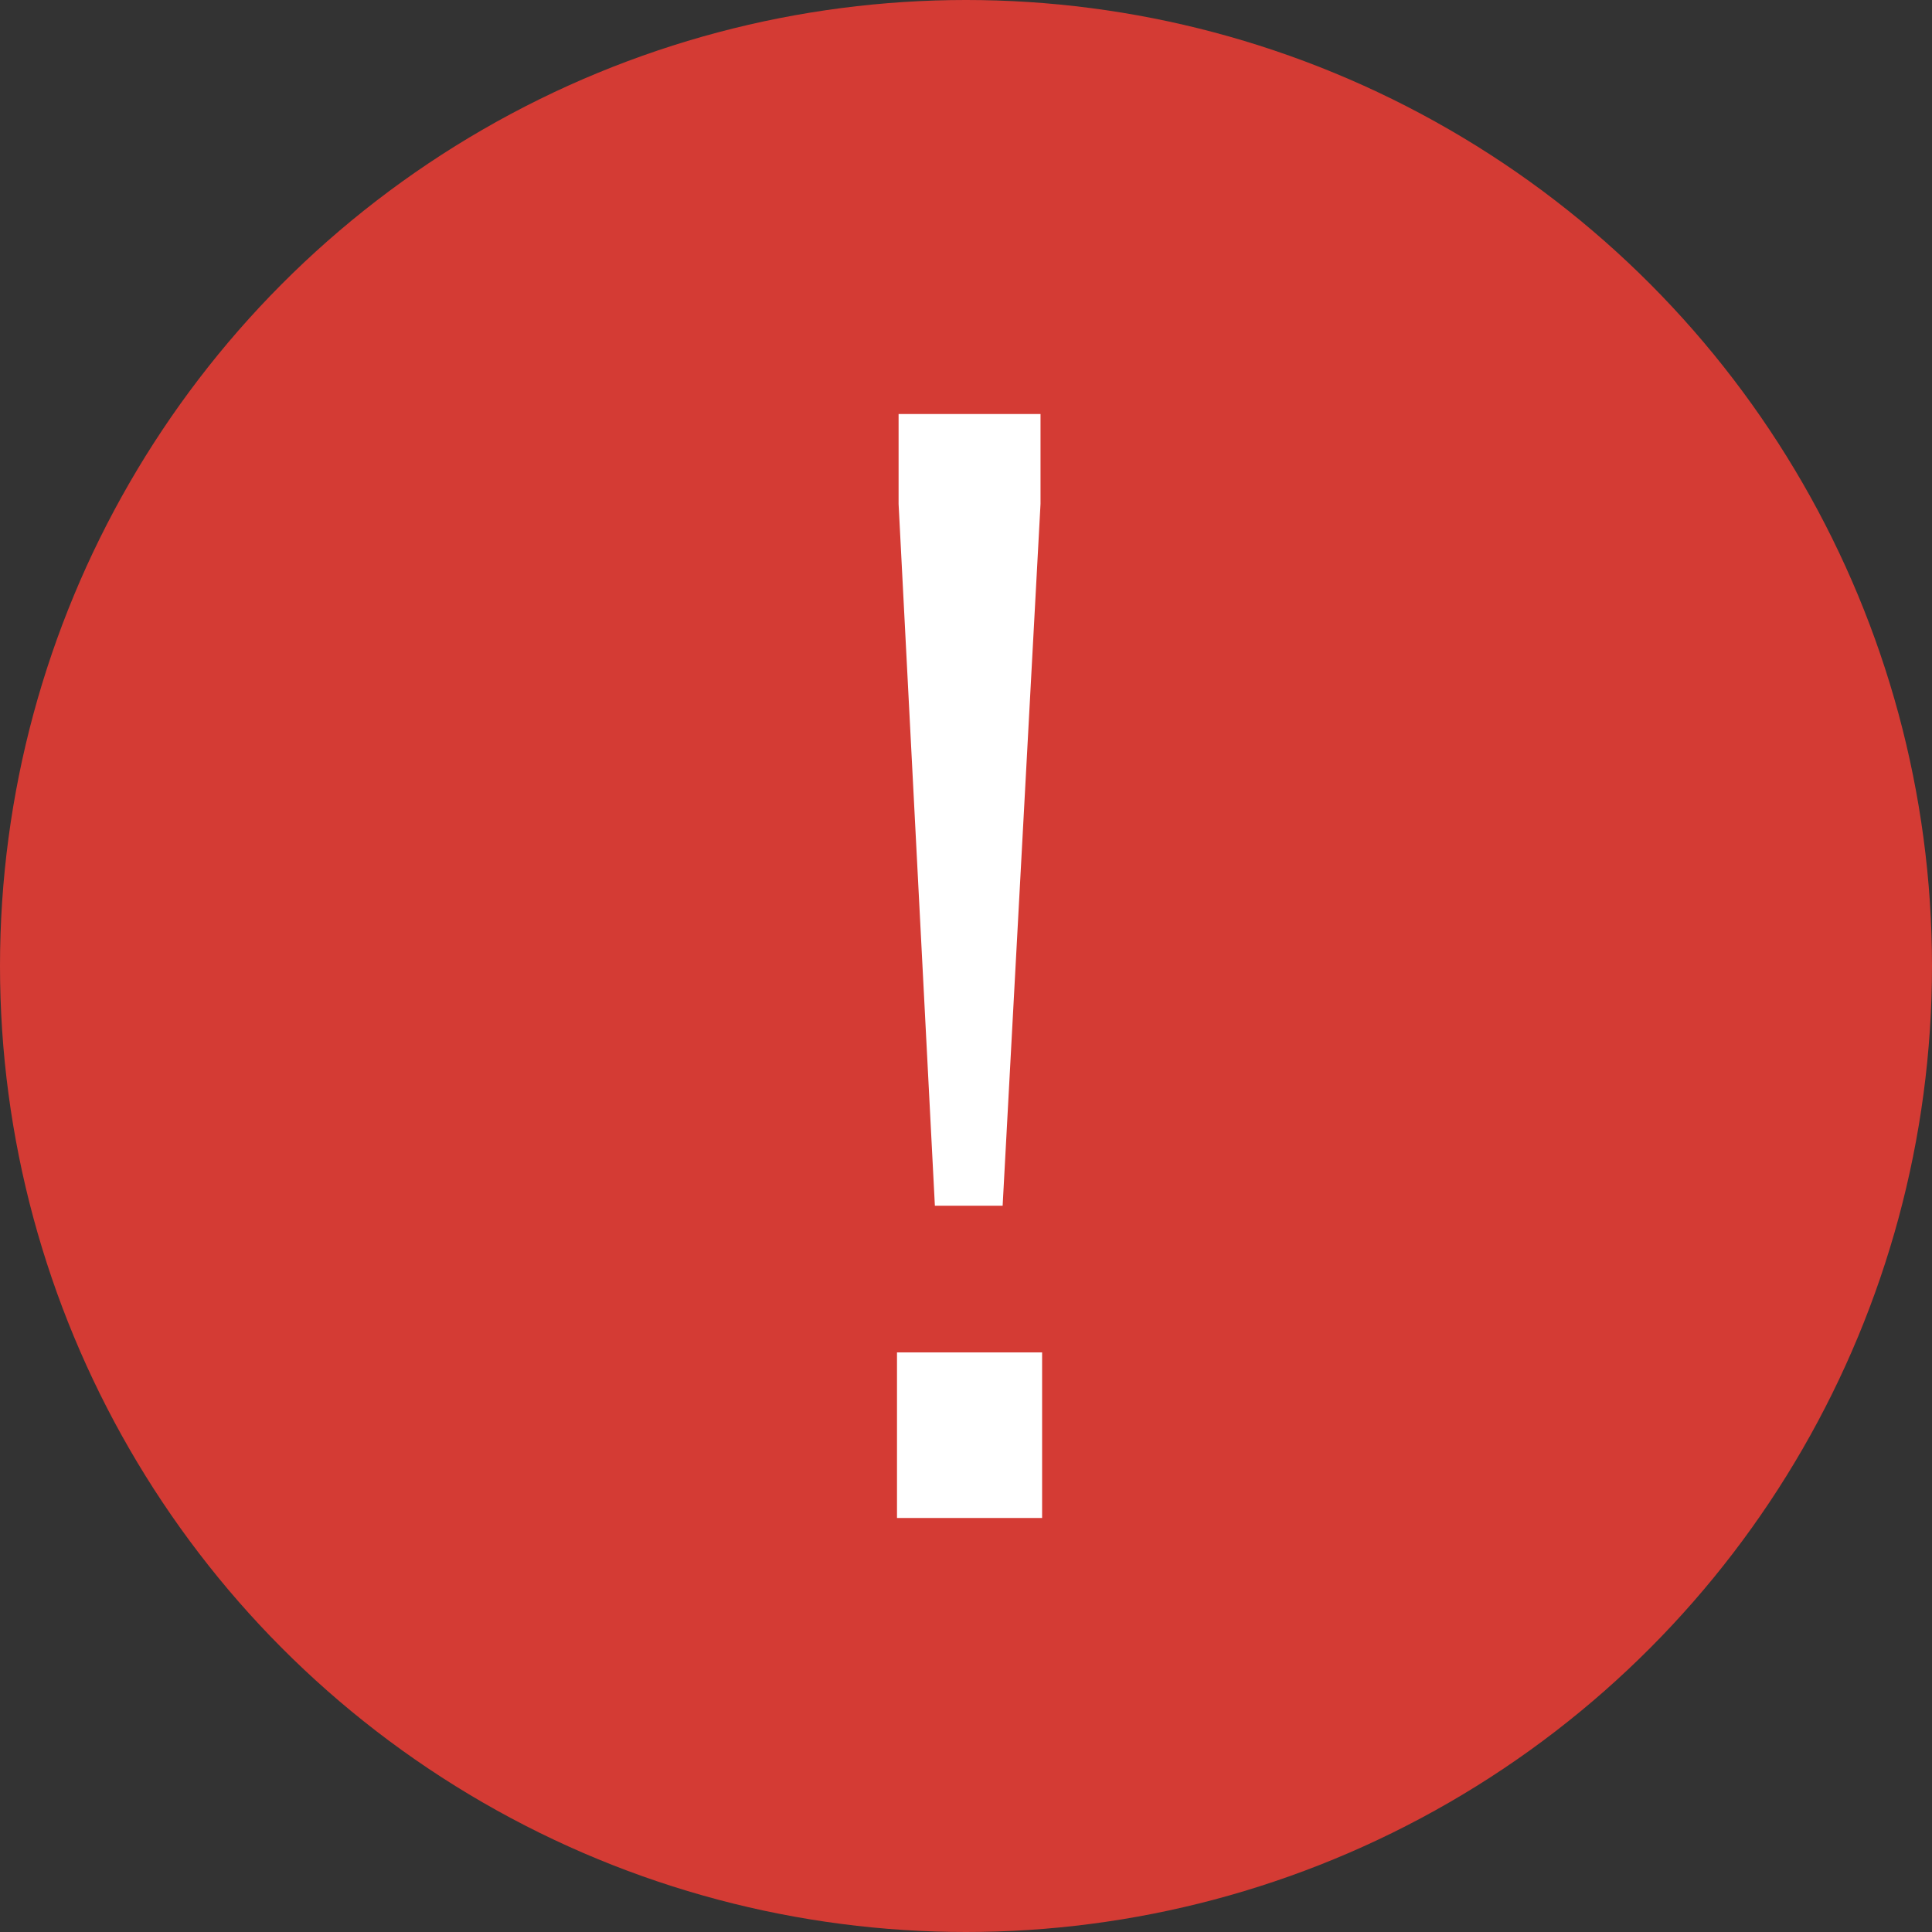 <svg xmlns="http://www.w3.org/2000/svg" width="28" height="28" viewBox="0 0 28 28" fill="none">
    <rect x="0" y="0" width="28" height="28" fill="#333333" stroke="none"/>
    <circle cx="14" cy="14" r="14" fill="#D43B34"/>
    <path d="M13.549 17.474L13.023 7.303V6H15.08V7.303L14.531 17.474H13.549ZM13 22V19.6H15.103V22H13Z" fill="white"/>
</svg>